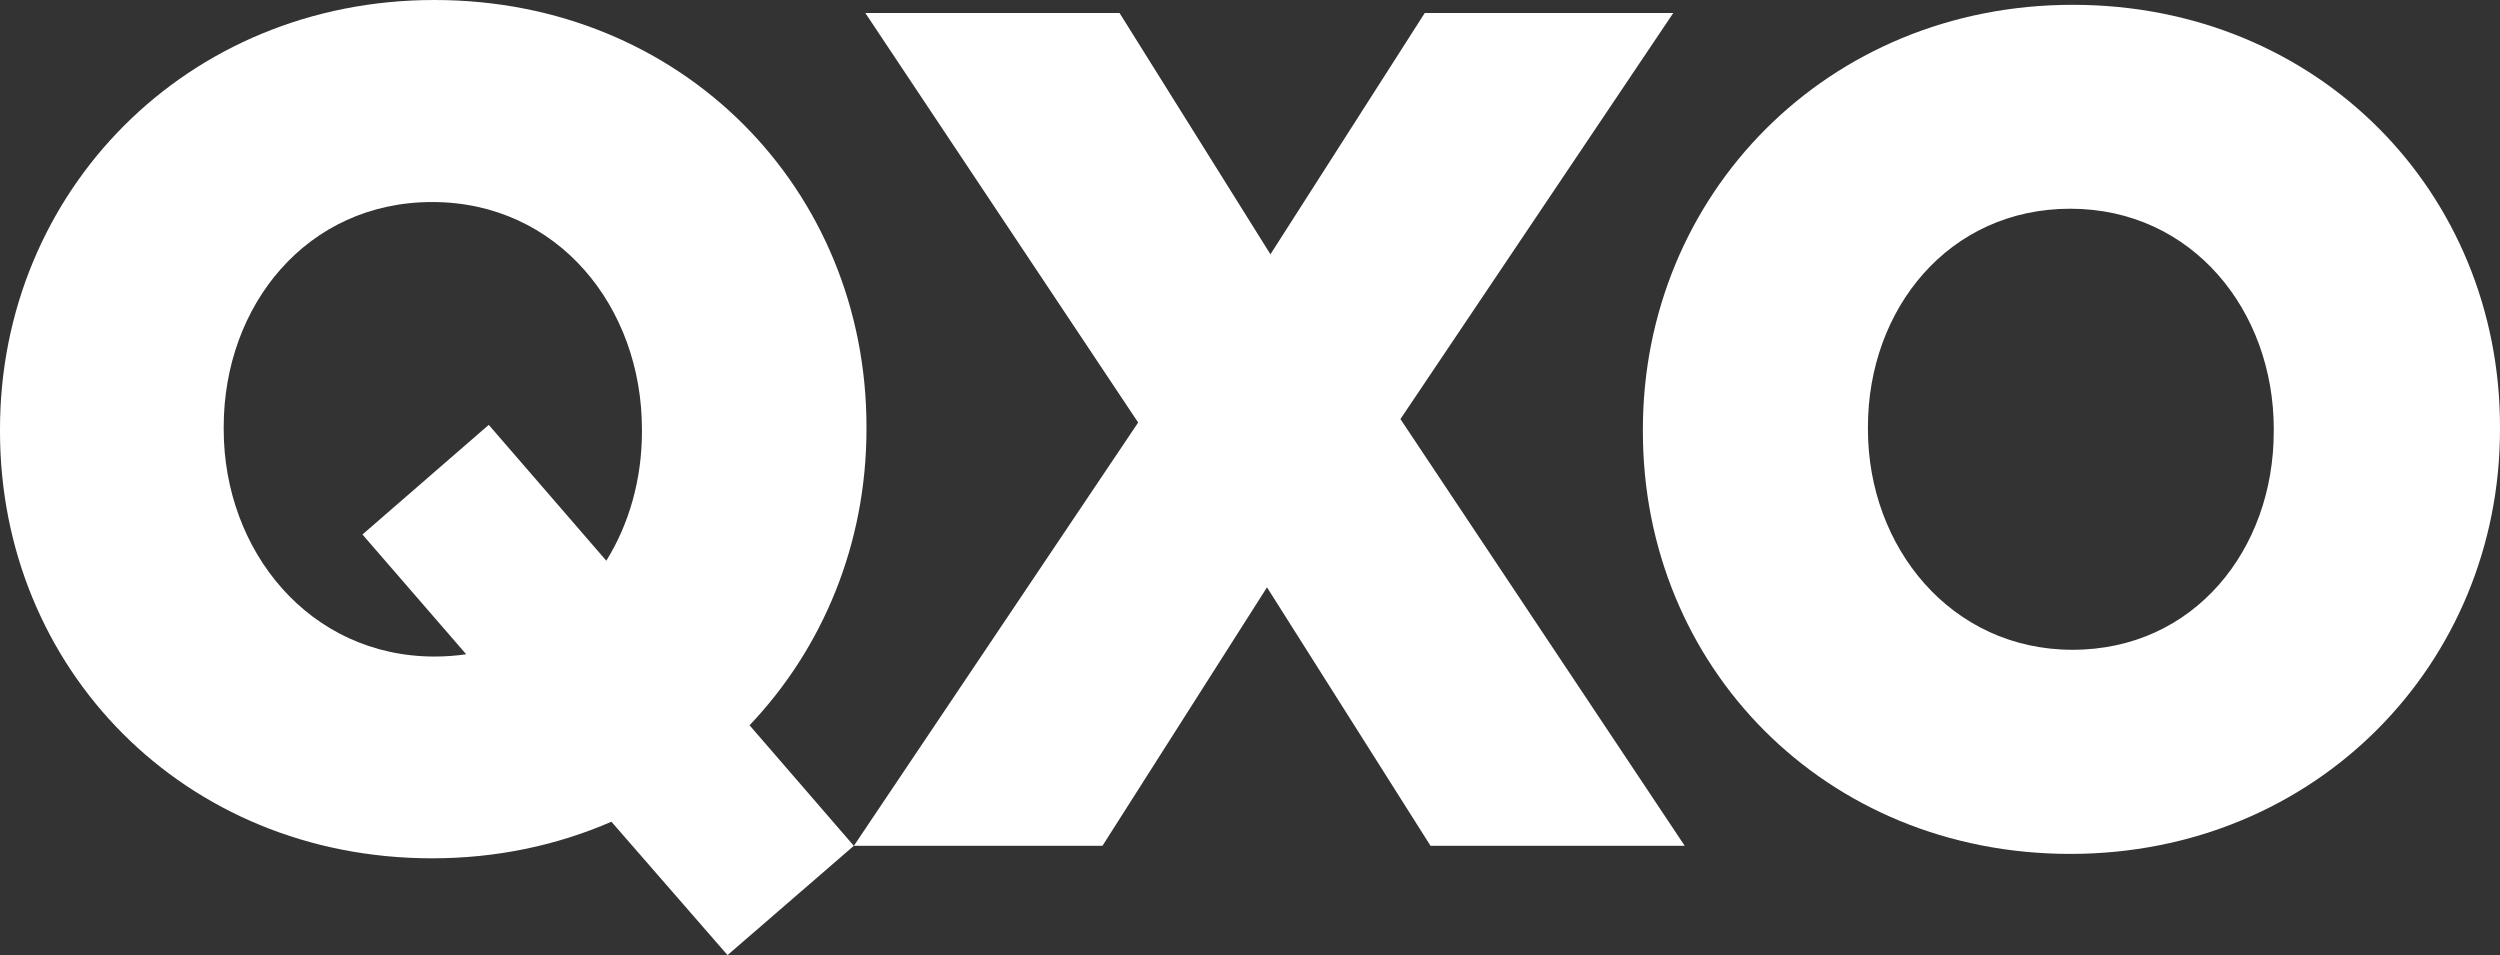 <?xml version="1.0" encoding="UTF-8"?>
<svg id="Layer_2" data-name="Layer 2" xmlns="http://www.w3.org/2000/svg" viewBox="0 0 1058 404.2">
  <rect x="0" y="0" width="1058" height="404.2" fill="#333333" stroke="none"/>
  <defs>
    <style>
      .cls-1 {
        fill: #fff;
        stroke-width: 0px;
      }
    </style>
  </defs>
  <g id="Layer_1-2" data-name="Layer 1">
    <g id="_004BEA_RGB_master_28R_75G_248B" data-name="004BEA RGB master 28R 75G 248B">
      <g>
        <polygon class="cls-1" points="592.66 177.35 712.96 357.93 605.39 357.93 536.19 248.56 466.57 357.93 361.37 357.93 481.67 178.81 366.2 5.5 473.79 5.5 537.65 107.62 602.96 5.5 708.13 5.5 592.66 177.35"/>
        <path class="cls-1" d="m1058,180.69v.99c0,99.25-77.94,179.69-181.86,179.69s-180.87-79.45-180.87-178.7v-.99c0-99.25,77.94-179.64,181.86-179.64,103.89-.03,180.87,79.4,180.87,178.65Zm-95.73.97c0-50.37-34.64-93.33-86.13-93.33s-85.63,42.47-85.63,92.34v.99c0,49.87,35.11,93.33,86.6,93.33s85.14-42.47,85.14-92.34v-.99h.03Z"/>
        <path class="cls-1" d="m258.75,347.75c-22.9,9.96-48.49,15.49-75.9,15.49C77.81,363.25,0,282.91,0,182.59v-.99C0,81.25,78.77,0,183.84,0s182.85,80.29,182.85,180.61v.99c0,48.59-18.49,92.76-49.48,125.33l44.13,51.02-53.45,46.25-49.14-56.45Zm-2.16-110.44c9.68-15.6,15.08-34.51,15.08-54.62v-1.02c0-51.91-35.68-96.17-88.76-96.17s-88.24,43.77-88.24,95.16v1.02c0,51.41,36.2,96.17,89.26,96.17,4.59,0,9.05-.34,13.36-.97l-43.9-50.68,53.45-46.4,49.77,57.52Z"/>
      </g>
    </g>
  </g>
</svg>